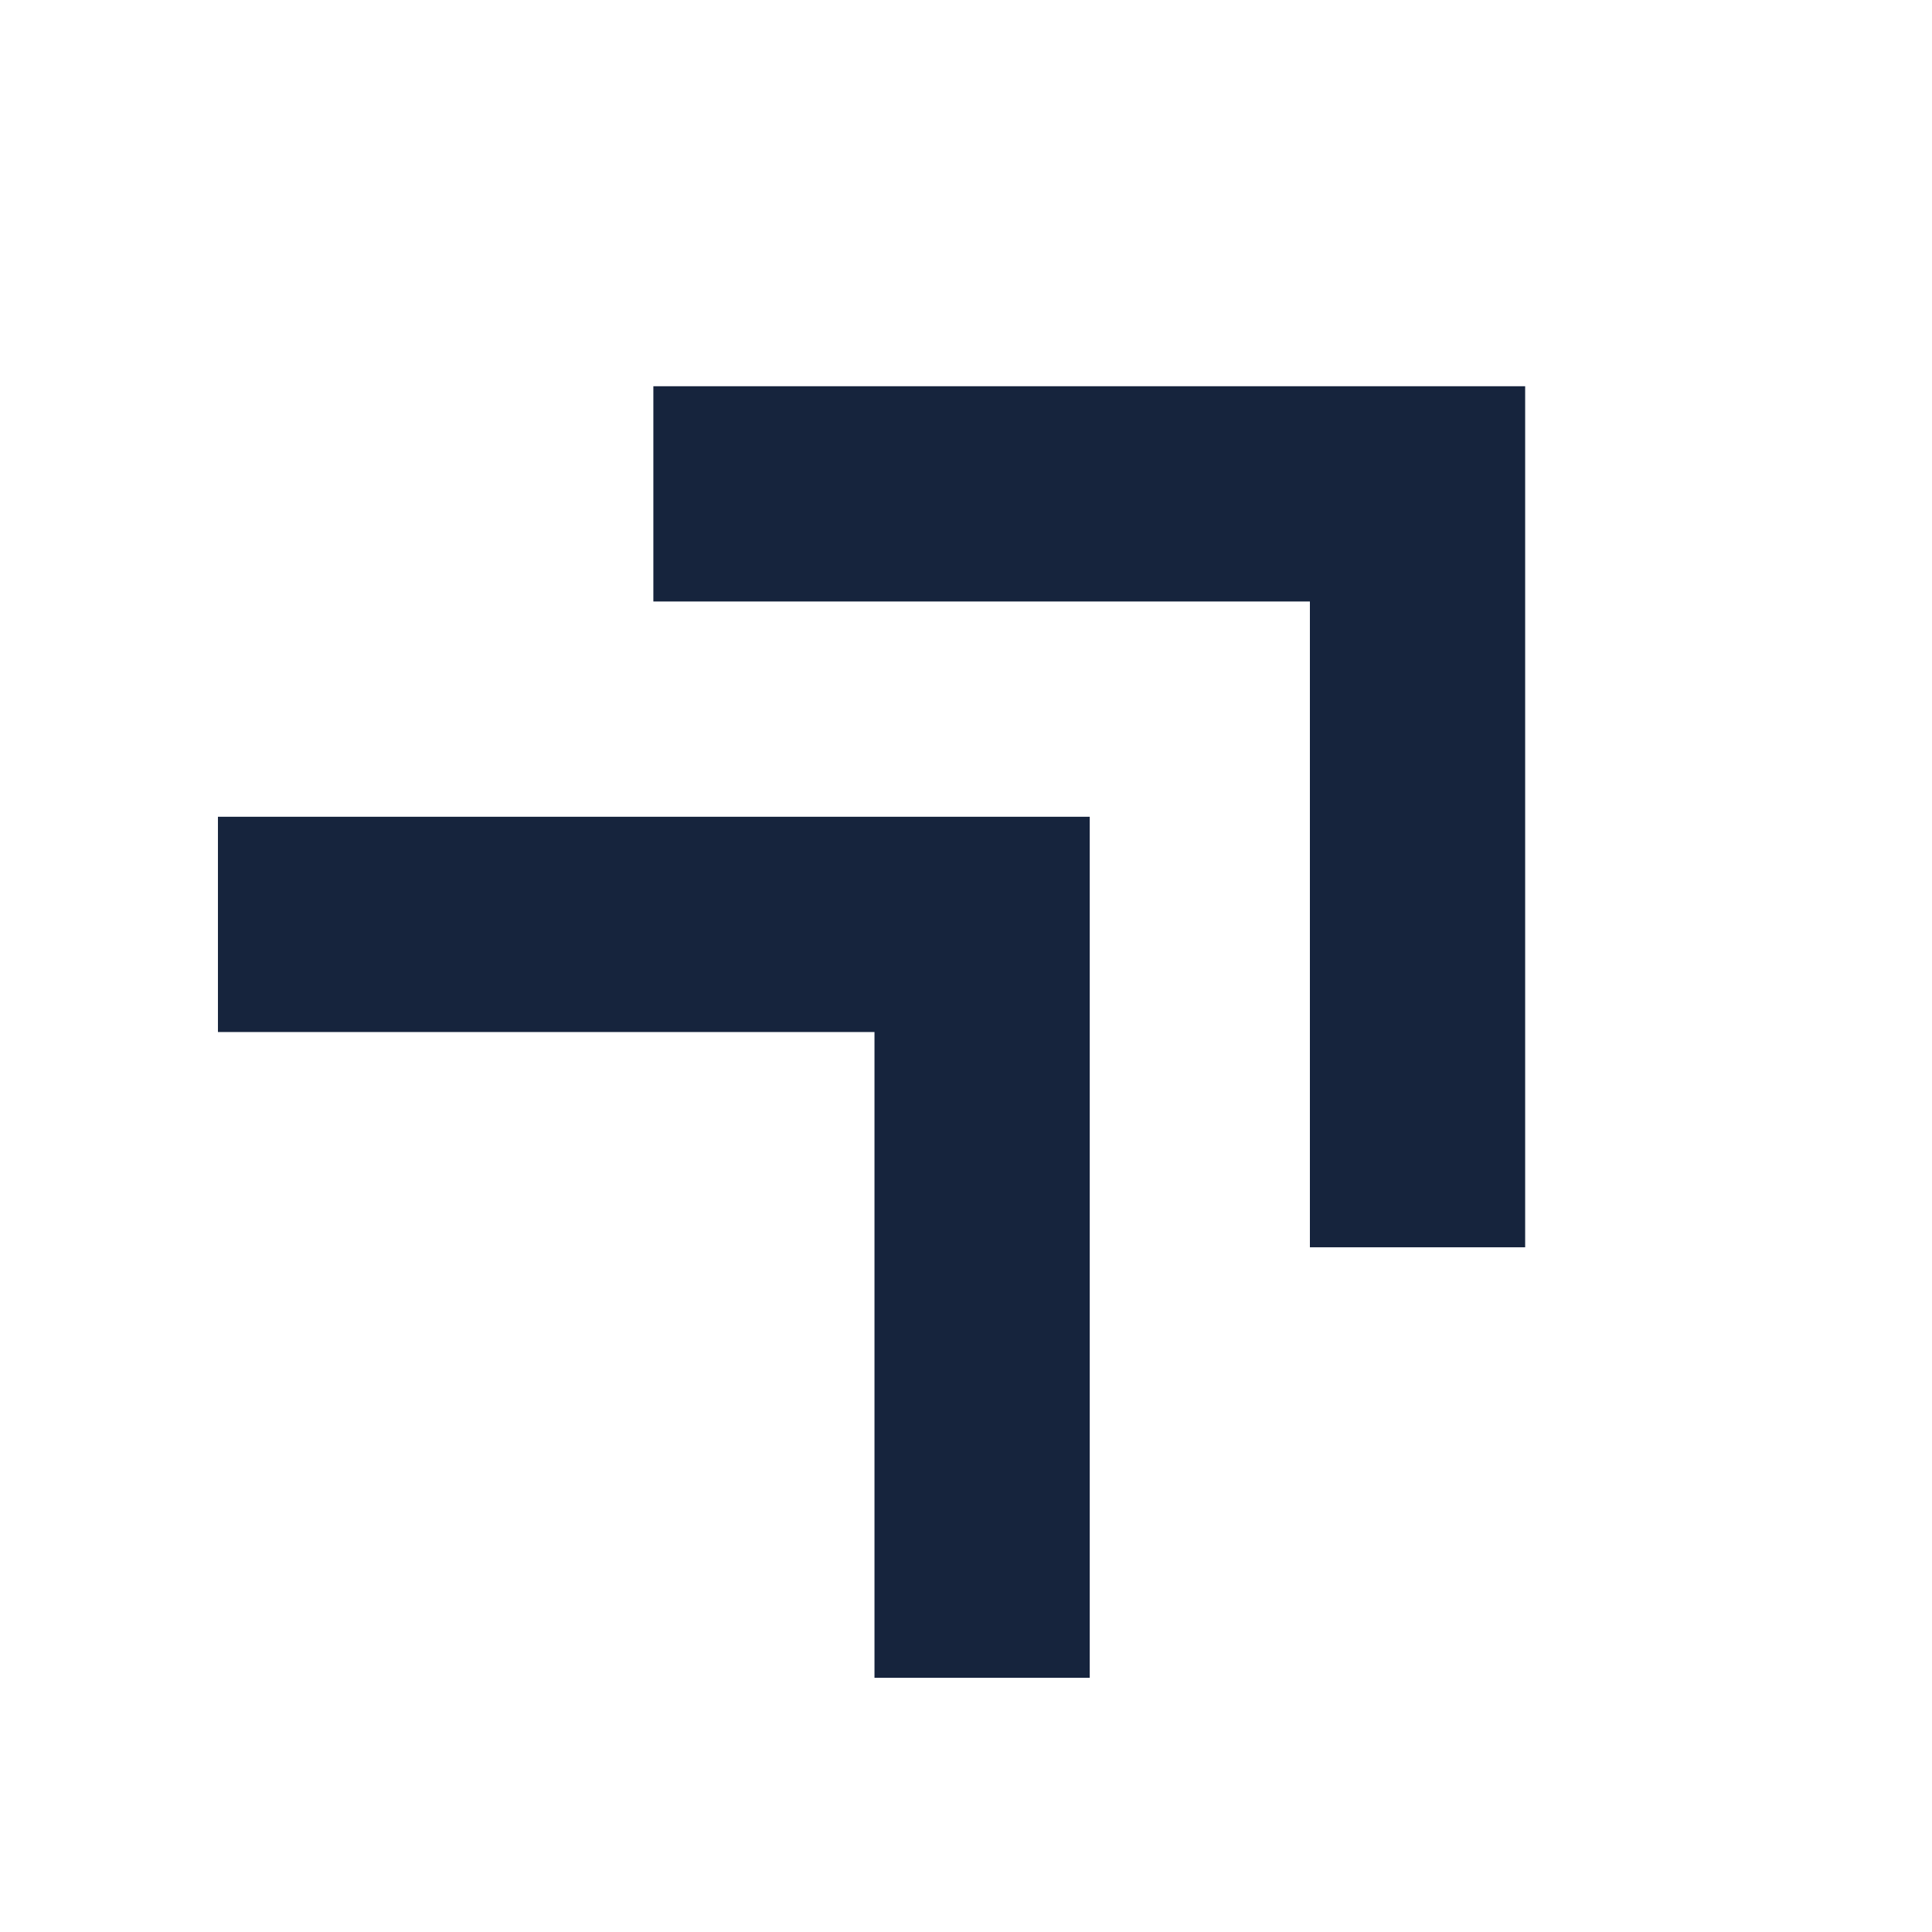 <?xml version="1.0" encoding="UTF-8"?>
<svg xmlns="http://www.w3.org/2000/svg" id="Ebene_1" viewBox="0 0 1080 1080">
  <defs>
    <style>
      .cls-1 {
        fill: #16243d;
      }
    </style>
  </defs>
  <polygon class="cls-1" points="846.56 215.91 732.24 215.91 365.23 215.91 365.23 336.24 732.24 336.24 732.24 697.24 852.57 697.24 852.57 215.91 846.56 215.91"></polygon>
  <polygon class="cls-1" points="603.16 456.57 488.84 456.57 121.83 456.57 121.83 576.91 488.84 576.91 488.84 937.9 609.17 937.9 609.17 456.57 603.16 456.57"></polygon>
</svg>
